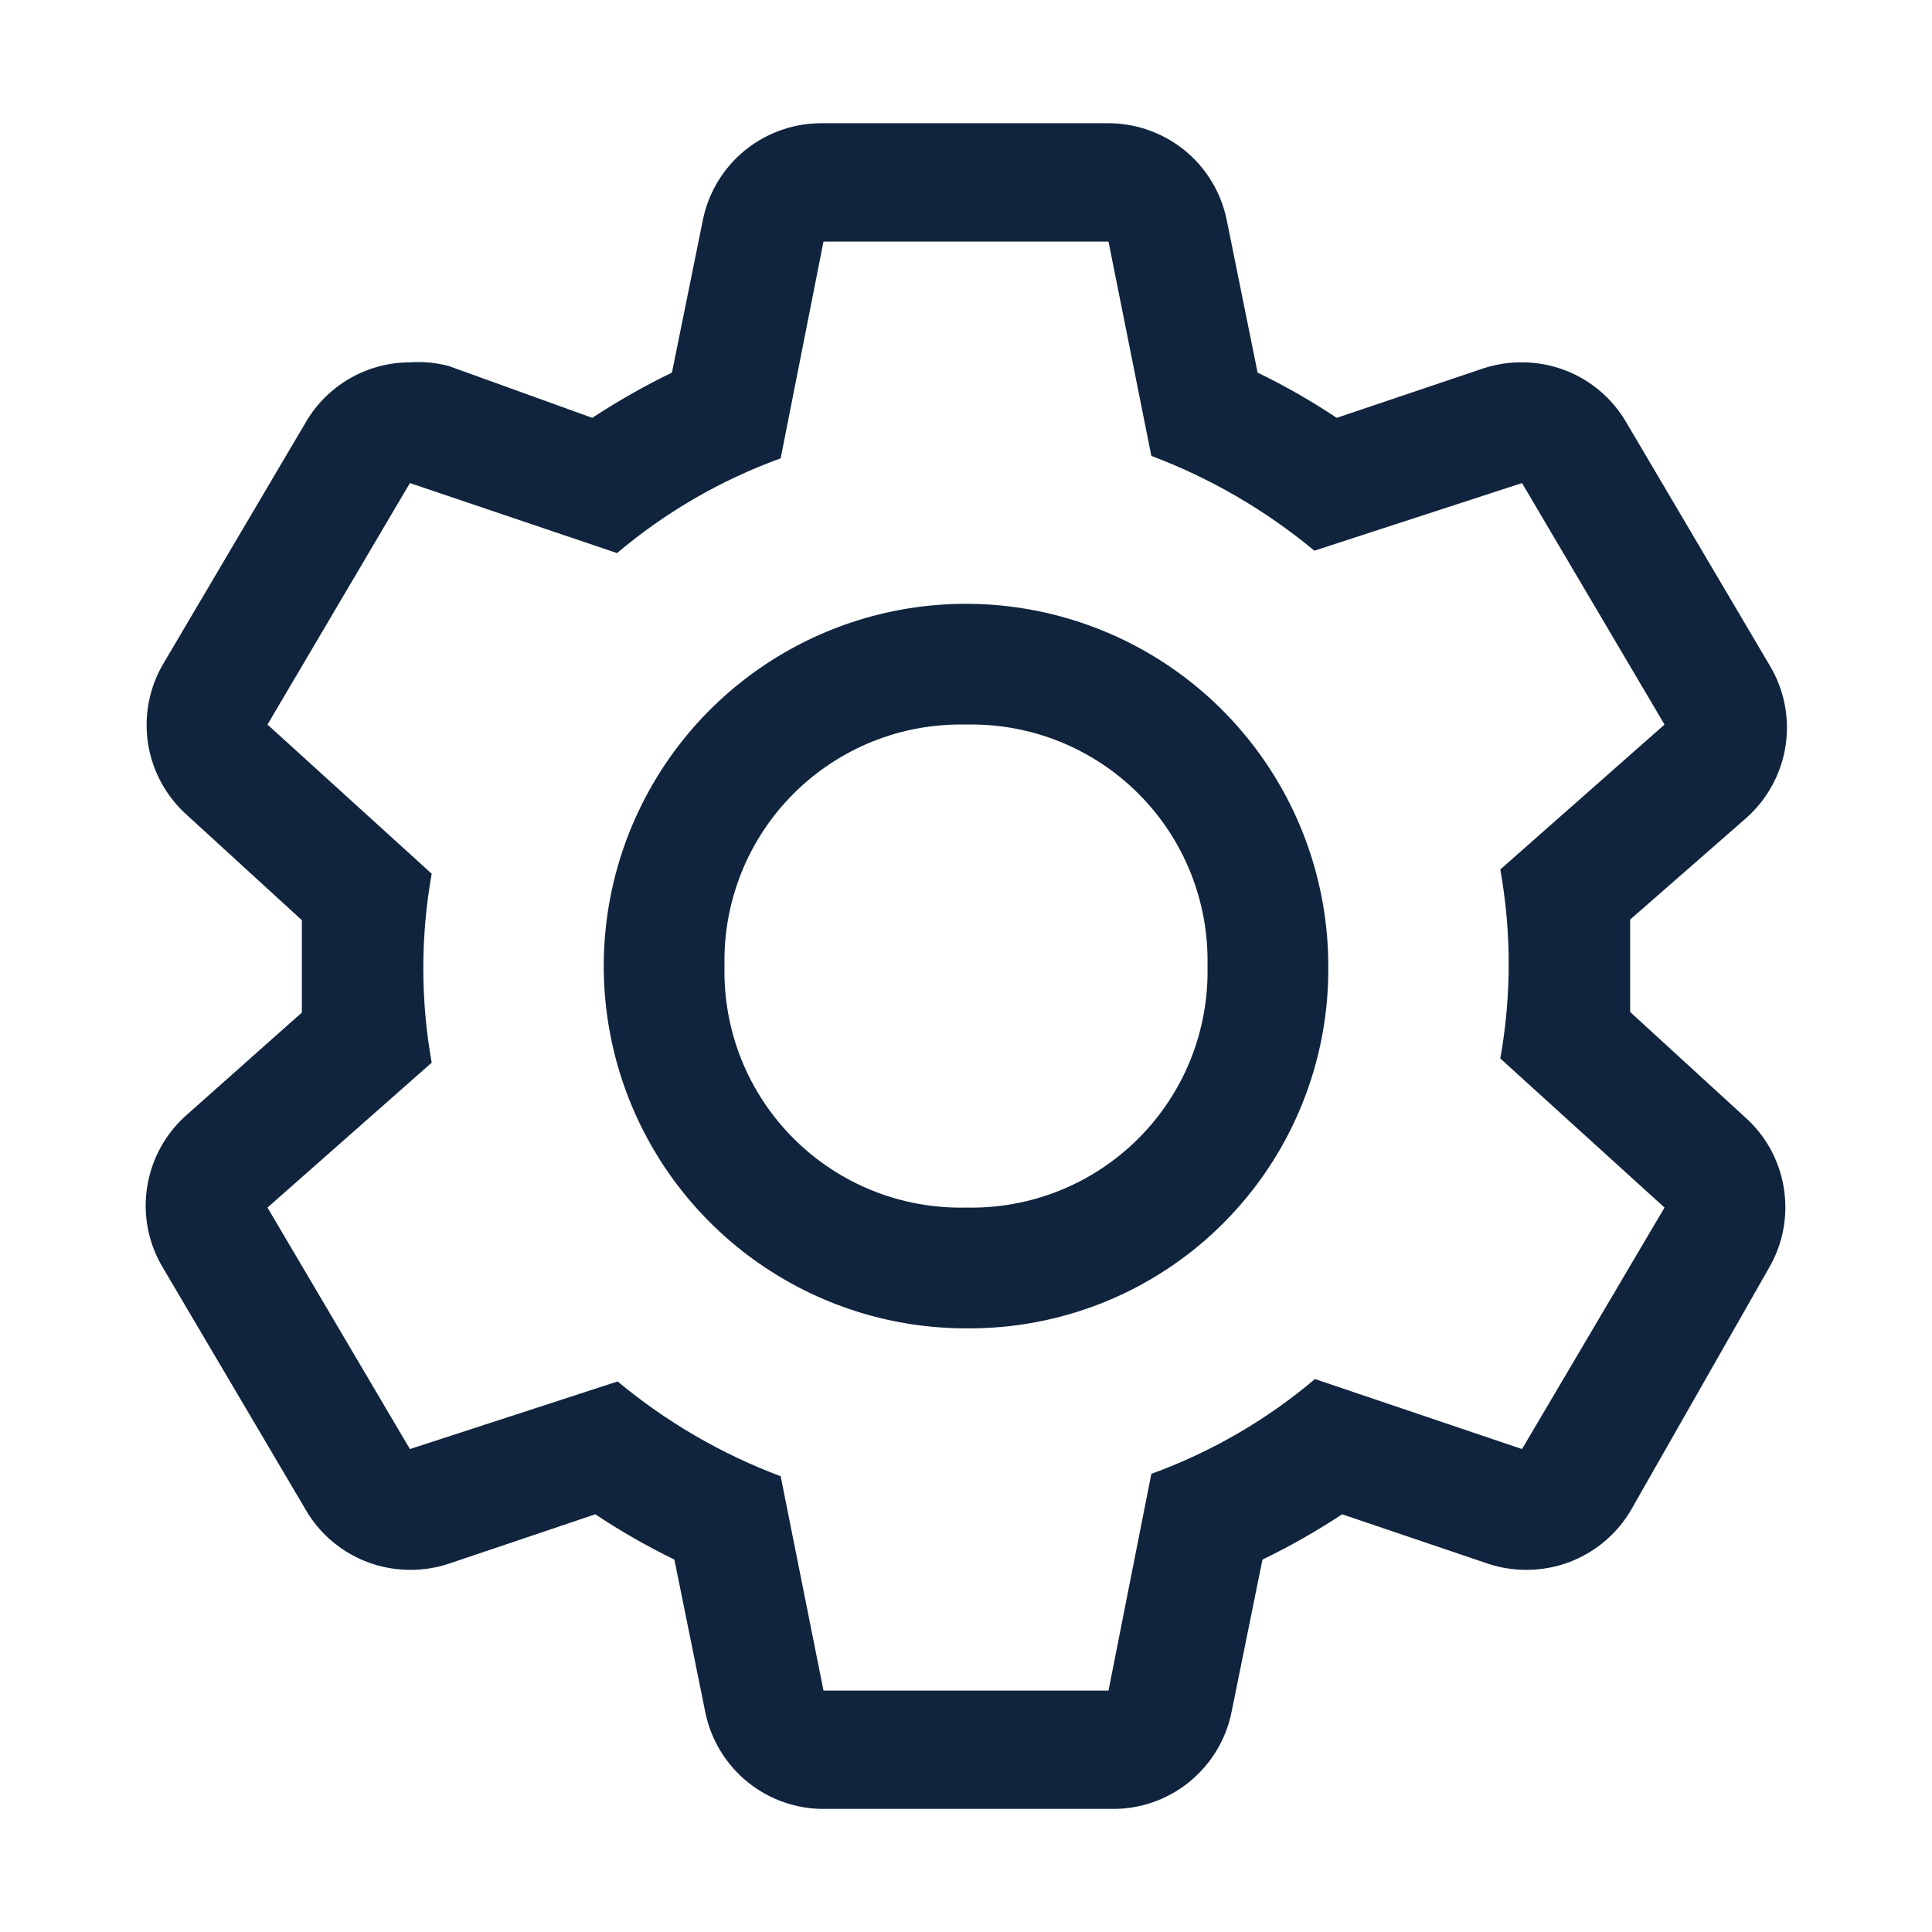<svg width="29" height="29" viewBox="0 0 29 29" fill="none" xmlns="http://www.w3.org/2000/svg">
<path d="M24.469 15.19V13.803L26.209 12.281C26.529 11.998 26.74 11.611 26.803 11.188C26.866 10.765 26.777 10.334 26.553 9.97L24.414 6.345C24.255 6.07 24.027 5.841 23.752 5.682C23.477 5.523 23.164 5.439 22.846 5.439C22.649 5.437 22.454 5.468 22.267 5.529L20.064 6.272C19.685 6.019 19.288 5.792 18.877 5.593L18.415 3.309C18.332 2.892 18.105 2.517 17.774 2.25C17.442 1.984 17.028 1.842 16.602 1.85H12.361C11.936 1.842 11.521 1.984 11.19 2.25C10.858 2.517 10.632 2.892 10.549 3.309L10.086 5.593C9.673 5.793 9.274 6.02 8.89 6.272L6.733 5.493C6.544 5.444 6.348 5.425 6.153 5.439C5.835 5.439 5.523 5.523 5.248 5.682C4.973 5.841 4.744 6.07 4.586 6.345L2.447 9.97C2.235 10.333 2.157 10.759 2.224 11.174C2.292 11.589 2.502 11.967 2.818 12.245L4.531 13.812V15.199L2.818 16.721C2.493 17.001 2.278 17.386 2.21 17.809C2.141 18.232 2.226 18.666 2.447 19.032L4.586 22.657C4.744 22.933 4.973 23.161 5.248 23.32C5.523 23.48 5.835 23.563 6.153 23.564C6.35 23.565 6.546 23.535 6.733 23.473L8.936 22.73C9.315 22.983 9.712 23.21 10.123 23.41L10.585 25.693C10.668 26.111 10.895 26.485 11.226 26.752C11.557 27.019 11.972 27.161 12.397 27.152H16.675C17.1 27.161 17.515 27.019 17.846 26.752C18.177 26.485 18.404 26.111 18.487 25.693L18.95 23.41C19.363 23.21 19.762 22.983 20.146 22.73L22.339 23.473C22.526 23.535 22.722 23.565 22.919 23.564C23.237 23.563 23.549 23.48 23.824 23.32C24.099 23.161 24.328 22.933 24.487 22.657L26.553 19.032C26.765 18.669 26.843 18.243 26.775 17.828C26.708 17.413 26.498 17.035 26.181 16.758L24.469 15.19ZM22.846 21.751L19.738 20.7C19.01 21.316 18.178 21.797 17.282 22.123L16.639 25.376H12.361L11.718 22.159C10.828 21.825 10.001 21.344 9.271 20.736L6.153 21.751L4.015 18.126L6.48 15.951C6.312 15.013 6.312 14.053 6.48 13.115L4.015 10.876L6.153 7.251L9.262 8.302C9.99 7.687 10.821 7.205 11.718 6.88L12.361 3.626H16.639L17.282 6.843C18.171 7.178 18.998 7.659 19.729 8.266L22.846 7.251L24.985 10.876L22.52 13.051C22.688 13.989 22.688 14.95 22.52 15.888L24.985 18.126L22.846 21.751Z" fill="#10243D"/>
<path d="M14.5 19.939C13.425 19.939 12.373 19.62 11.479 19.022C10.585 18.425 9.888 17.576 9.476 16.582C9.065 15.588 8.957 14.495 9.167 13.44C9.377 12.386 9.895 11.417 10.655 10.656C11.416 9.896 12.384 9.378 13.439 9.168C14.494 8.958 15.587 9.066 16.581 9.478C17.574 9.889 18.424 10.586 19.021 11.48C19.619 12.374 19.938 13.426 19.938 14.501C19.945 15.217 19.809 15.928 19.538 16.591C19.268 17.254 18.867 17.856 18.361 18.362C17.855 18.869 17.252 19.269 16.589 19.54C15.926 19.81 15.216 19.946 14.5 19.939ZM14.5 10.876C14.021 10.865 13.544 10.951 13.1 11.129C12.655 11.308 12.251 11.574 11.912 11.913C11.573 12.252 11.306 12.656 11.128 13.101C10.95 13.546 10.864 14.022 10.875 14.501C10.864 14.98 10.95 15.457 11.128 15.902C11.306 16.346 11.573 16.75 11.912 17.089C12.251 17.428 12.655 17.695 13.1 17.873C13.544 18.051 14.021 18.137 14.5 18.126C14.979 18.137 15.456 18.051 15.9 17.873C16.345 17.695 16.749 17.428 17.088 17.089C17.427 16.75 17.694 16.346 17.872 15.902C18.05 15.457 18.136 14.98 18.125 14.501C18.136 14.022 18.05 13.546 17.872 13.101C17.694 12.656 17.427 12.252 17.088 11.913C16.749 11.574 16.345 11.308 15.9 11.129C15.456 10.951 14.979 10.865 14.5 10.876Z" fill="#10243D"/>
</svg>
